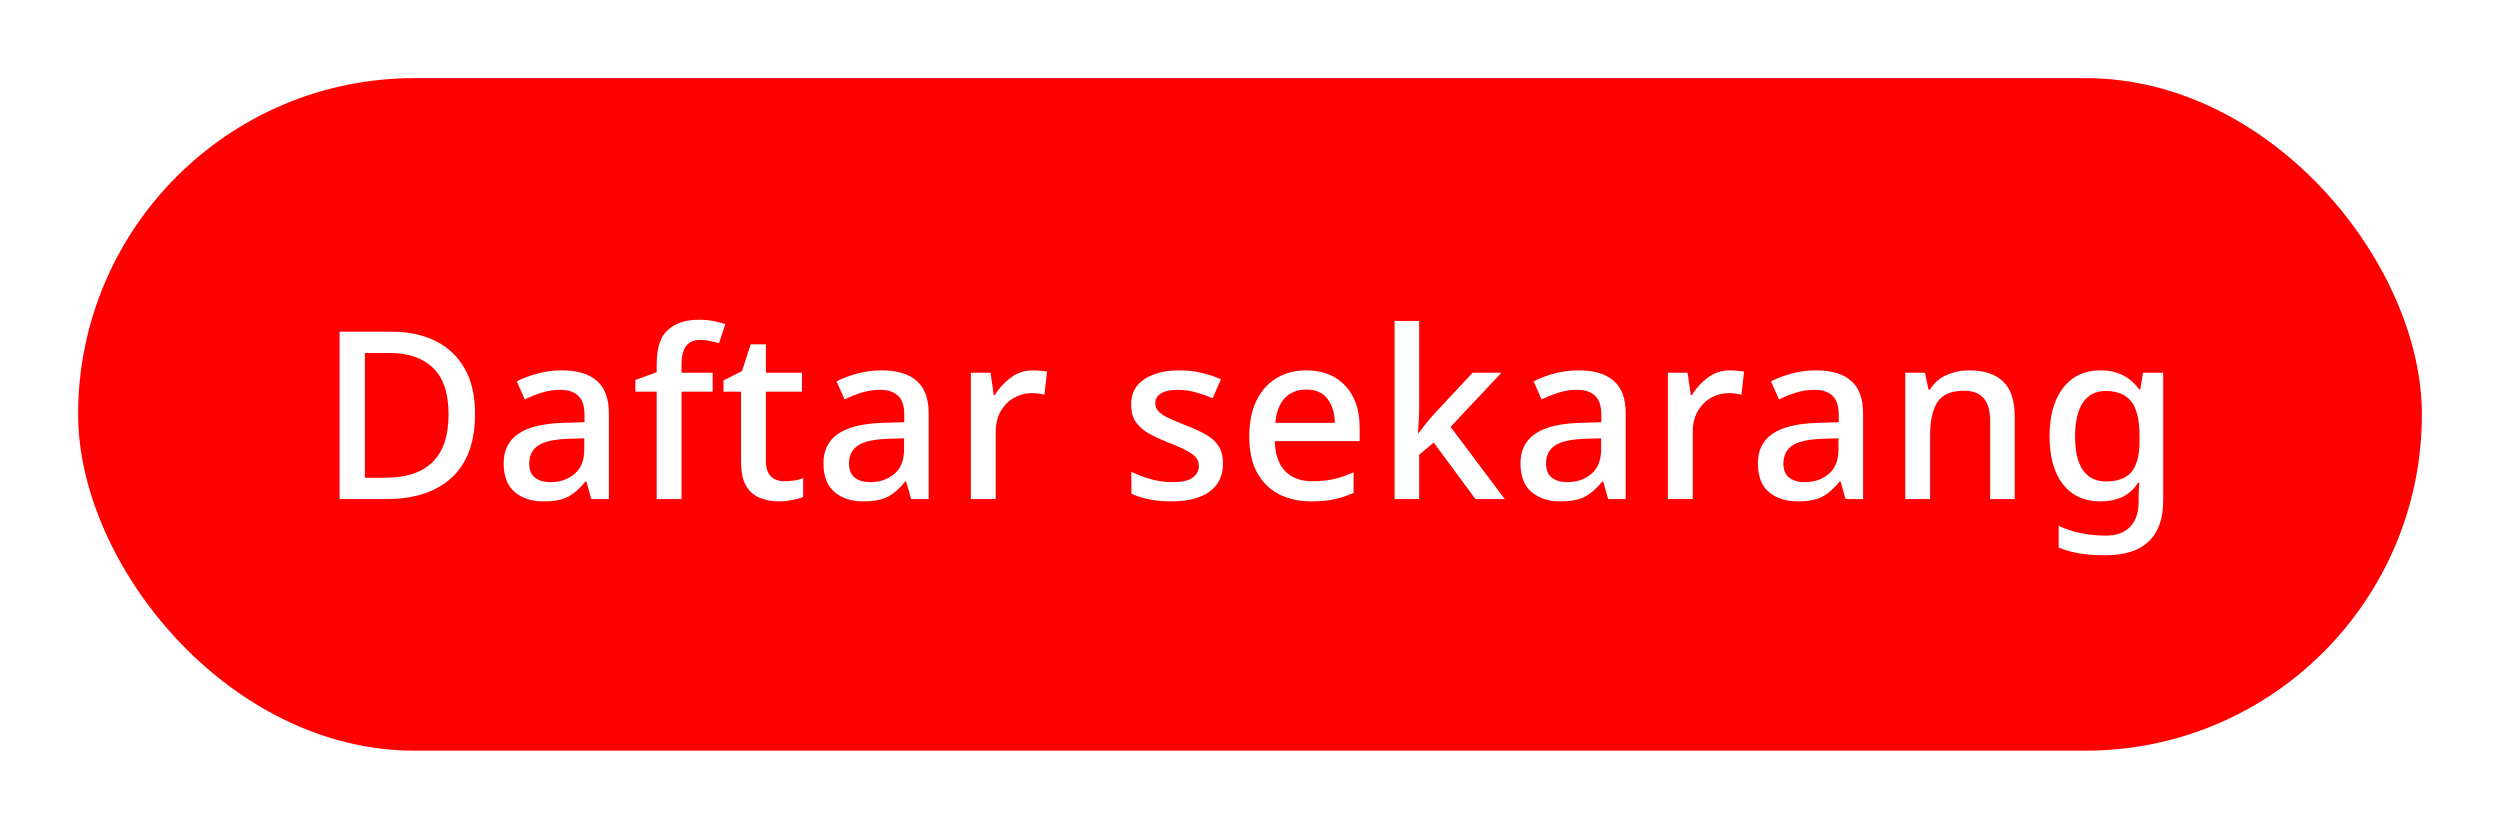 <svg width="192" height="64" viewBox="0 0 192 64" fill="none" xmlns="http://www.w3.org/2000/svg">
<g filter="url(#filter0_d_26_480)">
<rect x="2" y="2" width="180" height="51.651" rx="25.826" fill="#FF0000"/>
<path d="M32.484 27.774C32.484 29.946 31.884 31.584 30.684 32.688C29.496 33.78 27.828 34.326 25.68 34.326H22.08V21.474H26.058C27.366 21.474 28.5 21.714 29.46 22.194C30.42 22.674 31.164 23.382 31.692 24.318C32.22 25.242 32.484 26.394 32.484 27.774ZM30.45 27.828C30.45 26.208 30.054 25.02 29.262 24.264C28.482 23.496 27.372 23.112 25.932 23.112H24.024V32.688H25.59C28.83 32.688 30.45 31.068 30.45 27.828ZM39.127 24.444C40.339 24.444 41.245 24.714 41.845 25.254C42.457 25.782 42.763 26.616 42.763 27.756V34.326H41.413L41.035 32.976H40.963C40.543 33.504 40.099 33.894 39.631 34.146C39.175 34.386 38.539 34.506 37.723 34.506C36.847 34.506 36.121 34.272 35.545 33.804C34.969 33.324 34.681 32.58 34.681 31.572C34.681 30.588 35.053 29.838 35.797 29.322C36.541 28.806 37.687 28.524 39.235 28.476L40.891 28.422V27.882C40.891 27.174 40.729 26.676 40.405 26.388C40.081 26.088 39.625 25.938 39.037 25.938C38.545 25.938 38.071 26.01 37.615 26.154C37.159 26.298 36.721 26.472 36.301 26.676L35.689 25.29C36.145 25.05 36.667 24.852 37.255 24.696C37.855 24.528 38.479 24.444 39.127 24.444ZM39.577 29.7C38.473 29.748 37.705 29.934 37.273 30.258C36.853 30.57 36.643 31.014 36.643 31.59C36.643 32.094 36.793 32.46 37.093 32.688C37.393 32.916 37.783 33.03 38.263 33.03C39.007 33.03 39.625 32.82 40.117 32.4C40.621 31.98 40.873 31.35 40.873 30.51V29.664L39.577 29.7ZM50.735 26.082H48.341V34.326H46.433V26.082H44.795V25.182L46.433 24.588V23.976C46.433 22.74 46.715 21.864 47.279 21.348C47.855 20.82 48.653 20.556 49.673 20.556C50.093 20.556 50.477 20.592 50.825 20.664C51.173 20.736 51.467 20.814 51.707 20.898L51.221 22.356C51.017 22.296 50.789 22.242 50.537 22.194C50.297 22.134 50.039 22.104 49.763 22.104C48.815 22.104 48.341 22.734 48.341 23.994V24.624H50.735V26.082ZM56.226 32.958C56.478 32.958 56.736 32.94 57 32.904C57.264 32.856 57.492 32.796 57.684 32.724V34.164C57.468 34.26 57.186 34.338 56.838 34.398C56.502 34.47 56.16 34.506 55.812 34.506C55.284 34.506 54.798 34.416 54.354 34.236C53.91 34.056 53.556 33.744 53.292 33.3C53.04 32.856 52.914 32.238 52.914 31.446V26.082H51.564V25.218L52.986 24.498L53.652 22.446H54.822V24.624H57.594V26.082H54.822V31.41C54.822 31.938 54.948 32.328 55.2 32.58C55.464 32.832 55.806 32.958 56.226 32.958ZM63.687 24.444C64.899 24.444 65.805 24.714 66.405 25.254C67.017 25.782 67.323 26.616 67.323 27.756V34.326H65.973L65.595 32.976H65.523C65.103 33.504 64.659 33.894 64.191 34.146C63.735 34.386 63.099 34.506 62.283 34.506C61.407 34.506 60.681 34.272 60.105 33.804C59.529 33.324 59.241 32.58 59.241 31.572C59.241 30.588 59.613 29.838 60.357 29.322C61.101 28.806 62.247 28.524 63.795 28.476L65.451 28.422V27.882C65.451 27.174 65.289 26.676 64.965 26.388C64.641 26.088 64.185 25.938 63.597 25.938C63.105 25.938 62.631 26.01 62.175 26.154C61.719 26.298 61.281 26.472 60.861 26.676L60.249 25.29C60.705 25.05 61.227 24.852 61.815 24.696C62.415 24.528 63.039 24.444 63.687 24.444ZM64.137 29.7C63.033 29.748 62.265 29.934 61.833 30.258C61.413 30.57 61.203 31.014 61.203 31.59C61.203 32.094 61.353 32.46 61.653 32.688C61.953 32.916 62.343 33.03 62.823 33.03C63.567 33.03 64.185 32.82 64.677 32.4C65.181 31.98 65.433 31.35 65.433 30.51V29.664L64.137 29.7ZM75.349 24.444C75.517 24.444 75.697 24.456 75.889 24.48C76.093 24.492 76.267 24.51 76.411 24.534L76.213 26.316C75.901 26.232 75.577 26.19 75.241 26.19C74.761 26.19 74.305 26.31 73.873 26.55C73.453 26.79 73.111 27.138 72.847 27.594C72.595 28.038 72.469 28.578 72.469 29.214V34.326H70.561V24.624H72.073L72.325 26.352H72.397C72.709 25.836 73.111 25.392 73.603 25.02C74.095 24.636 74.677 24.444 75.349 24.444ZM89.927 31.59C89.927 32.538 89.579 33.264 88.883 33.768C88.187 34.26 87.221 34.506 85.985 34.506C85.301 34.506 84.713 34.452 84.221 34.344C83.741 34.248 83.297 34.104 82.889 33.912V32.238C83.309 32.442 83.801 32.628 84.365 32.796C84.941 32.952 85.499 33.03 86.039 33.03C86.759 33.03 87.275 32.916 87.587 32.688C87.911 32.46 88.073 32.154 88.073 31.77C88.073 31.554 88.013 31.362 87.893 31.194C87.773 31.014 87.545 30.834 87.209 30.654C86.885 30.462 86.405 30.246 85.769 30.006C85.145 29.754 84.617 29.508 84.185 29.268C83.765 29.016 83.441 28.722 83.213 28.386C82.985 28.038 82.871 27.594 82.871 27.054C82.871 26.214 83.207 25.572 83.879 25.128C84.563 24.672 85.463 24.444 86.579 24.444C87.167 24.444 87.719 24.504 88.235 24.624C88.763 24.744 89.273 24.912 89.765 25.128L89.135 26.586C88.715 26.406 88.283 26.256 87.839 26.136C87.395 26.004 86.945 25.938 86.489 25.938C85.913 25.938 85.475 26.028 85.175 26.208C84.875 26.388 84.725 26.64 84.725 26.964C84.725 27.192 84.797 27.39 84.941 27.558C85.085 27.726 85.325 27.894 85.661 28.062C86.009 28.23 86.483 28.434 87.083 28.674C87.683 28.902 88.193 29.136 88.613 29.376C89.045 29.616 89.369 29.91 89.585 30.258C89.813 30.606 89.927 31.05 89.927 31.59ZM96.318 24.444C97.59 24.444 98.592 24.84 99.324 25.632C100.056 26.412 100.422 27.48 100.422 28.836V29.88H93.906C93.93 30.876 94.188 31.638 94.68 32.166C95.184 32.694 95.886 32.958 96.786 32.958C97.41 32.958 97.962 32.904 98.442 32.796C98.934 32.676 99.438 32.502 99.954 32.274V33.858C99.462 34.074 98.97 34.236 98.478 34.344C97.986 34.452 97.398 34.506 96.714 34.506C95.766 34.506 94.932 34.32 94.212 33.948C93.504 33.576 92.946 33.024 92.538 32.292C92.142 31.548 91.944 30.636 91.944 29.556C91.944 28.464 92.124 27.54 92.484 26.784C92.856 26.028 93.366 25.452 94.014 25.056C94.674 24.648 95.442 24.444 96.318 24.444ZM96.318 25.92C95.634 25.92 95.082 26.142 94.662 26.586C94.254 27.03 94.014 27.66 93.942 28.476H98.514C98.502 27.72 98.316 27.108 97.956 26.64C97.608 26.16 97.062 25.92 96.318 25.92ZM104.993 27.486C104.993 27.726 104.981 28.014 104.957 28.35C104.933 28.686 104.915 28.986 104.903 29.25H104.957C105.089 29.07 105.269 28.836 105.497 28.548C105.737 28.248 105.947 28.002 106.127 27.81L109.097 24.624H111.311L107.405 28.782L111.563 34.326H109.313L106.109 29.988L104.993 30.924V34.326H103.103V20.646H104.993V27.486ZM117.219 24.444C118.431 24.444 119.337 24.714 119.937 25.254C120.549 25.782 120.855 26.616 120.855 27.756V34.326H119.505L119.127 32.976H119.055C118.635 33.504 118.191 33.894 117.723 34.146C117.267 34.386 116.631 34.506 115.815 34.506C114.939 34.506 114.213 34.272 113.637 33.804C113.061 33.324 112.773 32.58 112.773 31.572C112.773 30.588 113.145 29.838 113.889 29.322C114.633 28.806 115.779 28.524 117.327 28.476L118.983 28.422V27.882C118.983 27.174 118.821 26.676 118.497 26.388C118.173 26.088 117.717 25.938 117.129 25.938C116.637 25.938 116.163 26.01 115.707 26.154C115.251 26.298 114.813 26.472 114.393 26.676L113.781 25.29C114.237 25.05 114.759 24.852 115.347 24.696C115.947 24.528 116.571 24.444 117.219 24.444ZM117.669 29.7C116.565 29.748 115.797 29.934 115.365 30.258C114.945 30.57 114.735 31.014 114.735 31.59C114.735 32.094 114.885 32.46 115.185 32.688C115.485 32.916 115.875 33.03 116.355 33.03C117.099 33.03 117.717 32.82 118.209 32.4C118.713 31.98 118.965 31.35 118.965 30.51V29.664L117.669 29.7ZM128.881 24.444C129.049 24.444 129.229 24.456 129.421 24.48C129.625 24.492 129.799 24.51 129.943 24.534L129.745 26.316C129.433 26.232 129.109 26.19 128.773 26.19C128.293 26.19 127.837 26.31 127.405 26.55C126.985 26.79 126.643 27.138 126.379 27.594C126.127 28.038 126.001 28.578 126.001 29.214V34.326H124.093V24.624H125.605L125.857 26.352H125.929C126.241 25.836 126.643 25.392 127.135 25.02C127.627 24.636 128.209 24.444 128.881 24.444ZM135.45 24.444C136.662 24.444 137.568 24.714 138.168 25.254C138.78 25.782 139.086 26.616 139.086 27.756V34.326H137.736L137.358 32.976H137.286C136.866 33.504 136.422 33.894 135.954 34.146C135.498 34.386 134.862 34.506 134.046 34.506C133.17 34.506 132.444 34.272 131.868 33.804C131.292 33.324 131.004 32.58 131.004 31.572C131.004 30.588 131.376 29.838 132.12 29.322C132.864 28.806 134.01 28.524 135.558 28.476L137.214 28.422V27.882C137.214 27.174 137.052 26.676 136.728 26.388C136.404 26.088 135.948 25.938 135.36 25.938C134.868 25.938 134.394 26.01 133.938 26.154C133.482 26.298 133.044 26.472 132.624 26.676L132.012 25.29C132.468 25.05 132.99 24.852 133.578 24.696C134.178 24.528 134.802 24.444 135.45 24.444ZM135.9 29.7C134.796 29.748 134.028 29.934 133.596 30.258C133.176 30.57 132.966 31.014 132.966 31.59C132.966 32.094 133.116 32.46 133.416 32.688C133.716 32.916 134.106 33.03 134.586 33.03C135.33 33.03 135.948 32.82 136.44 32.4C136.944 31.98 137.196 31.35 137.196 30.51V29.664L135.9 29.7ZM147.238 24.444C148.366 24.444 149.23 24.726 149.83 25.29C150.43 25.854 150.73 26.76 150.73 28.008V34.326H148.84V28.278C148.84 26.766 148.174 26.01 146.842 26.01C145.846 26.01 145.162 26.304 144.79 26.892C144.418 27.48 144.232 28.326 144.232 29.43V34.326H142.324V24.624H143.836L144.106 25.92H144.214C144.526 25.416 144.952 25.044 145.492 24.804C146.044 24.564 146.626 24.444 147.238 24.444ZM157.31 24.444C158.594 24.444 159.584 24.93 160.28 25.902H160.37L160.586 24.624H162.134V34.452C162.134 35.832 161.762 36.876 161.018 37.584C160.286 38.292 159.164 38.646 157.652 38.646C156.944 38.646 156.296 38.598 155.708 38.502C155.132 38.406 154.598 38.256 154.106 38.052V36.378C155.138 36.882 156.356 37.134 157.76 37.134C158.552 37.134 159.164 36.906 159.596 36.45C160.028 36.006 160.244 35.376 160.244 34.56V34.236C160.244 34.08 160.25 33.876 160.262 33.624C160.274 33.372 160.286 33.18 160.298 33.048H160.226C159.902 33.552 159.494 33.924 159.002 34.164C158.51 34.392 157.946 34.506 157.31 34.506C156.086 34.506 155.126 34.068 154.43 33.192C153.746 32.304 153.404 31.074 153.404 29.502C153.404 27.942 153.746 26.712 154.43 25.812C155.126 24.9 156.086 24.444 157.31 24.444ZM157.706 26.028C156.95 26.028 156.368 26.328 155.96 26.928C155.564 27.528 155.366 28.392 155.366 29.52C155.366 30.648 155.564 31.506 155.96 32.094C156.368 32.682 156.962 32.976 157.742 32.976C158.63 32.976 159.278 32.736 159.686 32.256C160.106 31.764 160.316 30.966 160.316 29.862V29.502C160.316 28.266 160.106 27.378 159.686 26.838C159.266 26.298 158.606 26.028 157.706 26.028Z" fill="white"/>
</g>
<defs>
<filter id="filter0_d_26_480" x="0" y="0" width="192" height="63.651" filterUnits="userSpaceOnUse" color-interpolation-filters="sRGB">
<feFlood flood-opacity="0" result="BackgroundImageFix"/>
<feColorMatrix in="SourceAlpha" type="matrix" values="0 0 0 0 0 0 0 0 0 0 0 0 0 0 0 0 0 0 127 0" result="hardAlpha"/>
<feOffset dx="4" dy="4"/>
<feGaussianBlur stdDeviation="3"/>
<feComposite in2="hardAlpha" operator="out"/>
<feColorMatrix type="matrix" values="0 0 0 0 0 0 0 0 0 0 0 0 0 0 0 0 0 0 0.25 0"/>
<feBlend mode="normal" in2="BackgroundImageFix" result="effect1_dropShadow_26_480"/>
<feBlend mode="normal" in="SourceGraphic" in2="effect1_dropShadow_26_480" result="shape"/>
</filter>
</defs>
</svg>
